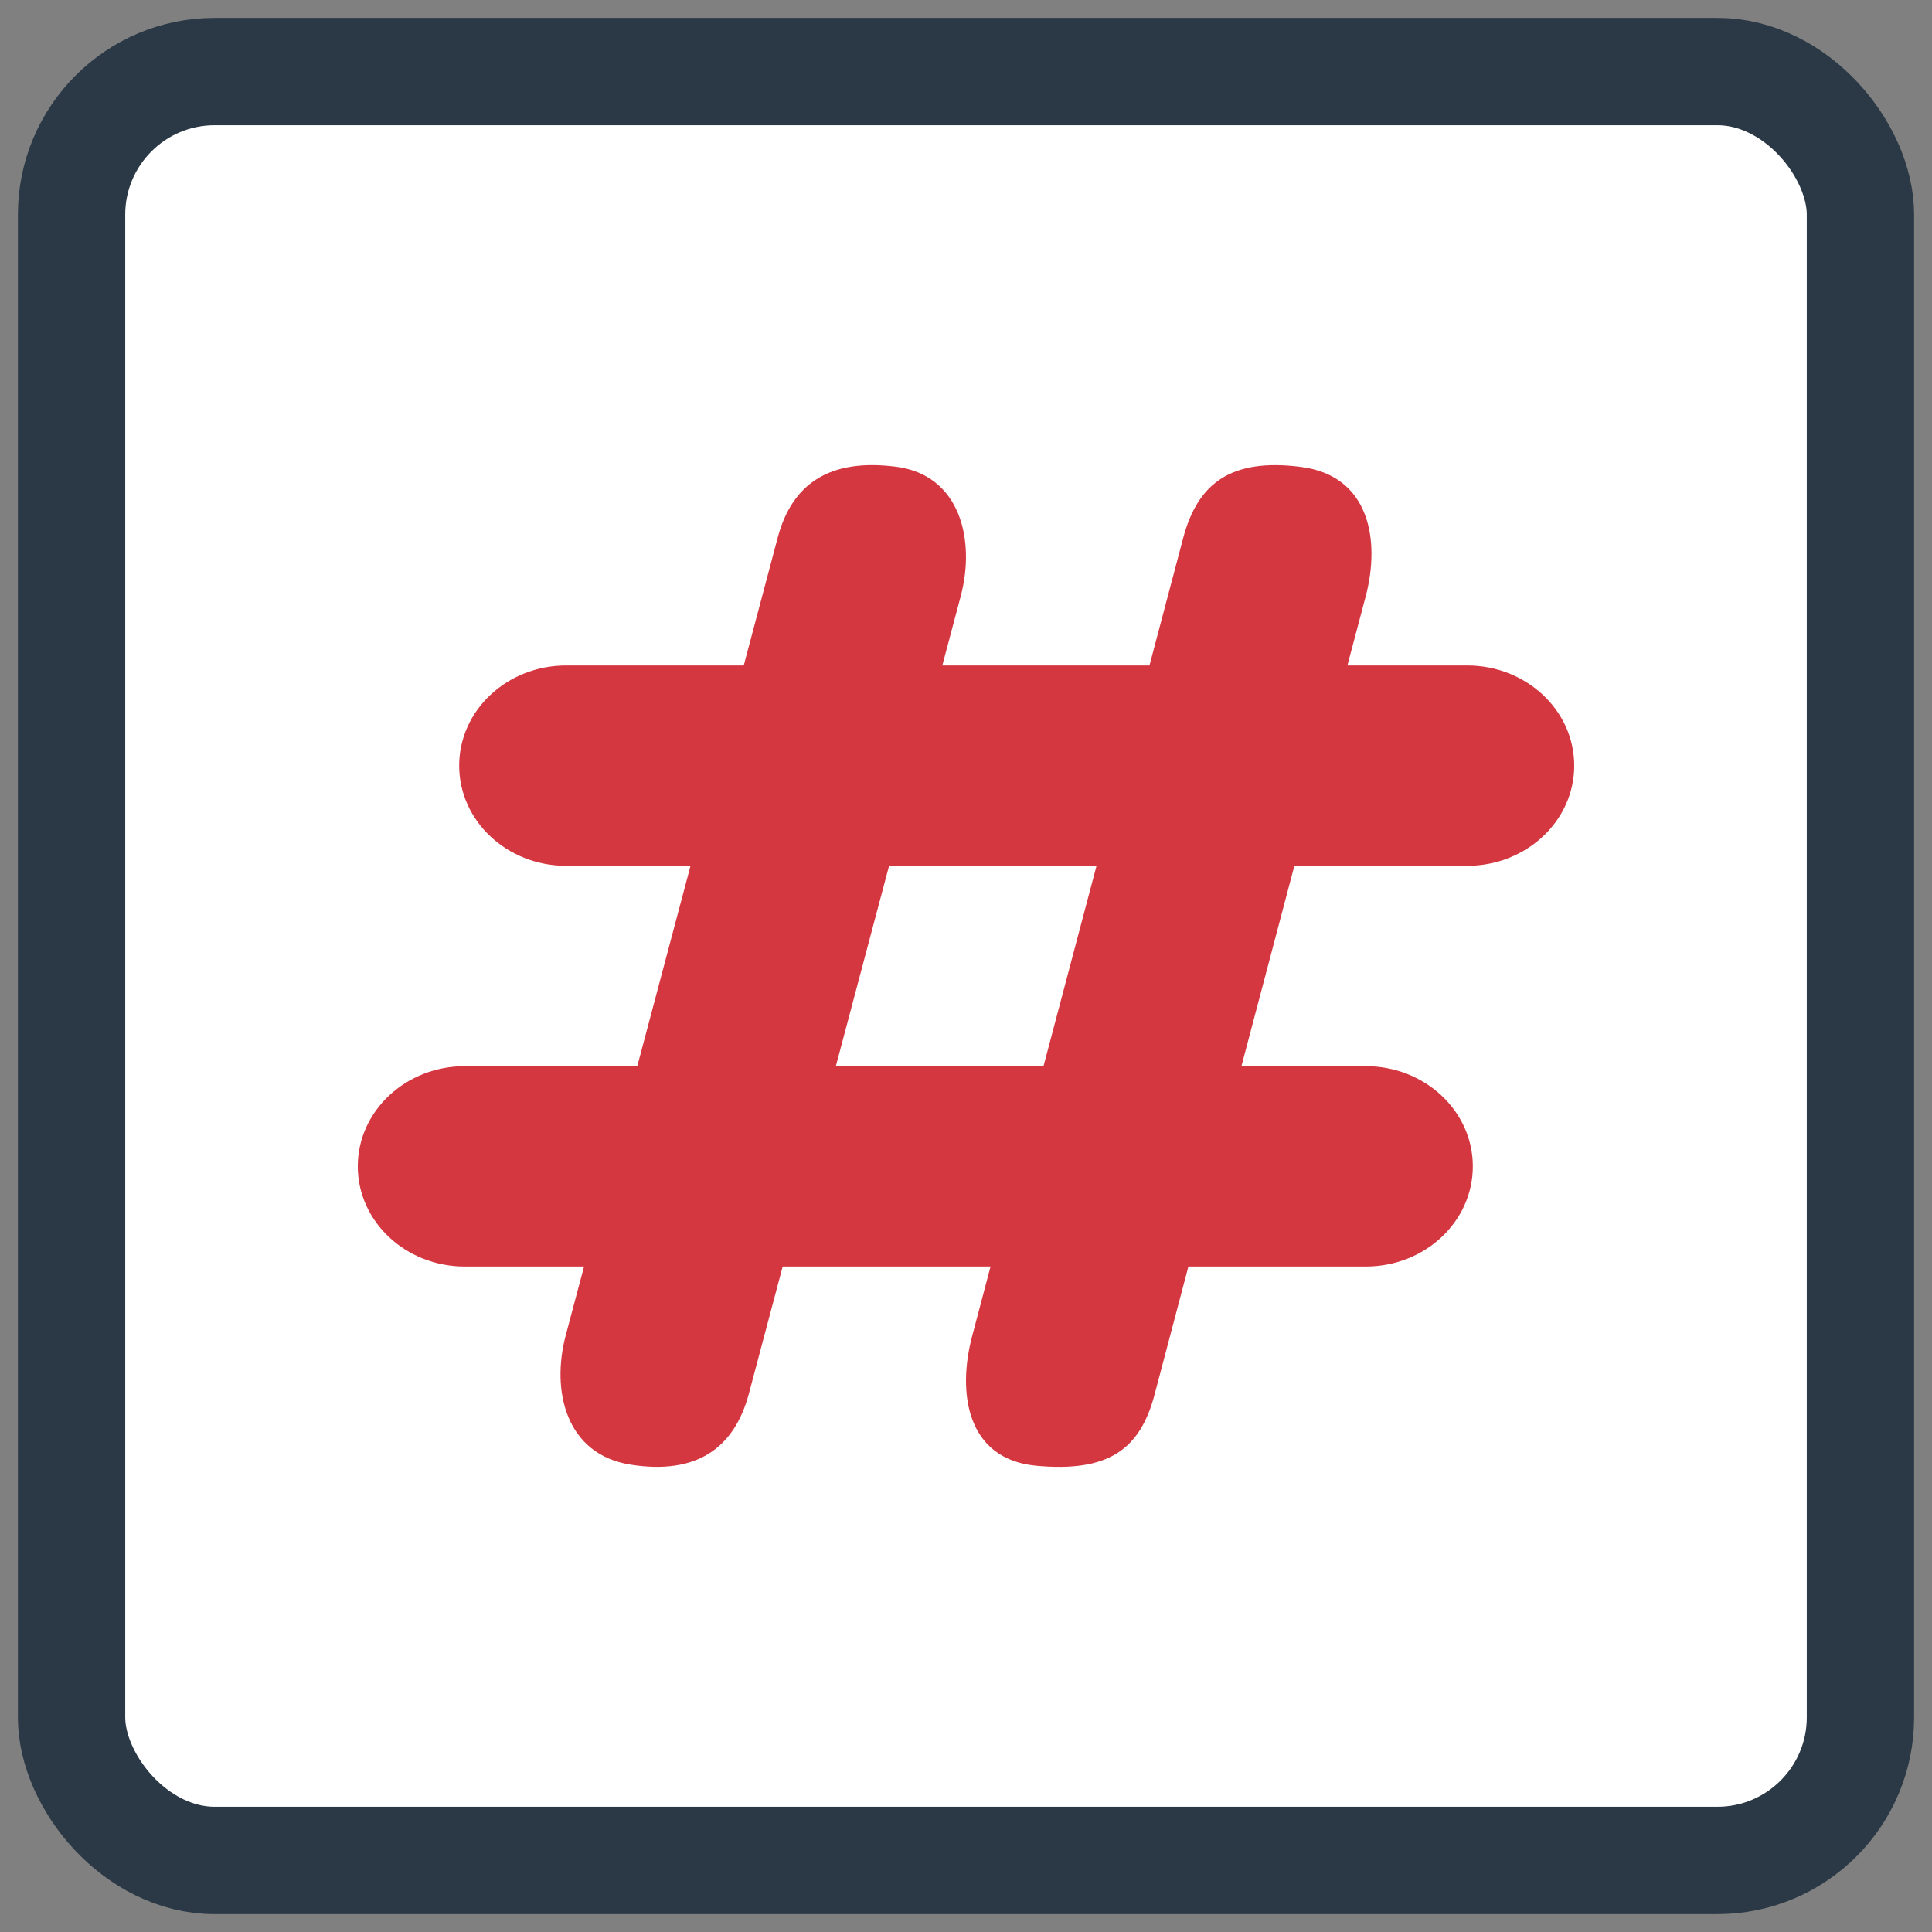 <?xml version="1.0" encoding="UTF-8"?>
<svg width="27px" height="27px" viewBox="0 0 27 27" version="1.1" xmlns="http://www.w3.org/2000/svg" xmlns:xlink="http://www.w3.org/1999/xlink">
    <rect x="0" y="0" width="27" height="27" fill="#808080" stroke="none"/>
    <!-- Generator: Sketch 51.2 (57519) - http://www.bohemiancoding.com/sketch -->
    <title>Group 4</title>
    <desc>Created with Sketch.</desc>
    <defs></defs>
    <g id="App" stroke="none" stroke-width="1" fill="none" fill-rule="evenodd">
        <g id="z_06_01_01_social" transform="translate(-32, -354)">
            <g id="Group-5" transform="translate(20, 343)">
                <g id="Group-4" transform="translate(13, 12)">
                    <rect id="Rectangle-2" stroke="#2B3946" stroke-width="1.5" fill="#FFFFFF" stroke-linecap="round" x="0" y="0" width="25" height="25" rx="2"></rect>
                    <path d="M7.906,13.9 L8.65,11.1 L6.913,11.1 C6.086,11.1 5.417,10.473 5.417,9.7 C5.417,8.927 6.086,8.3 6.913,8.3 L9.394,8.3 L9.868,6.515 C10.073,5.742 10.612,5.407 11.519,5.522 C12.427,5.637 12.632,6.556 12.427,7.329 L12.169,8.3 L15.064,8.3 L15.535,6.519 C15.74,5.745 16.213,5.401 17.181,5.525 C18.149,5.649 18.29,6.56 18.086,7.334 L17.83,8.3 L19.504,8.3 C20.33,8.3 21,8.927 21,9.7 C21,10.473 20.33,11.1 19.504,11.1 L17.089,11.1 L16.349,13.9 L18.087,13.9 C18.914,13.9 19.583,14.527 19.583,15.3 C19.583,16.073 18.914,16.7 18.087,16.7 L15.608,16.7 L15.135,18.491 C14.93,19.265 14.481,19.574 13.489,19.485 C12.497,19.396 12.38,18.45 12.585,17.676 L12.843,16.7 L9.938,16.7 L9.466,18.476 C9.26,19.25 8.722,19.612 7.814,19.469 C6.906,19.327 6.701,18.436 6.906,17.662 L7.162,16.7 L5.496,16.7 C4.67,16.7 4,16.073 4,15.3 C4,14.527 4.67,13.9 5.496,13.9 L7.906,13.9 Z M10.681,13.9 L13.583,13.9 L14.324,11.1 L11.425,11.1 L10.681,13.9 Z" id="Combined-Shape" fill="#D53741" fill-rule="nonzero"></path>
                </g>
            </g>
        </g>
    </g>
</svg>